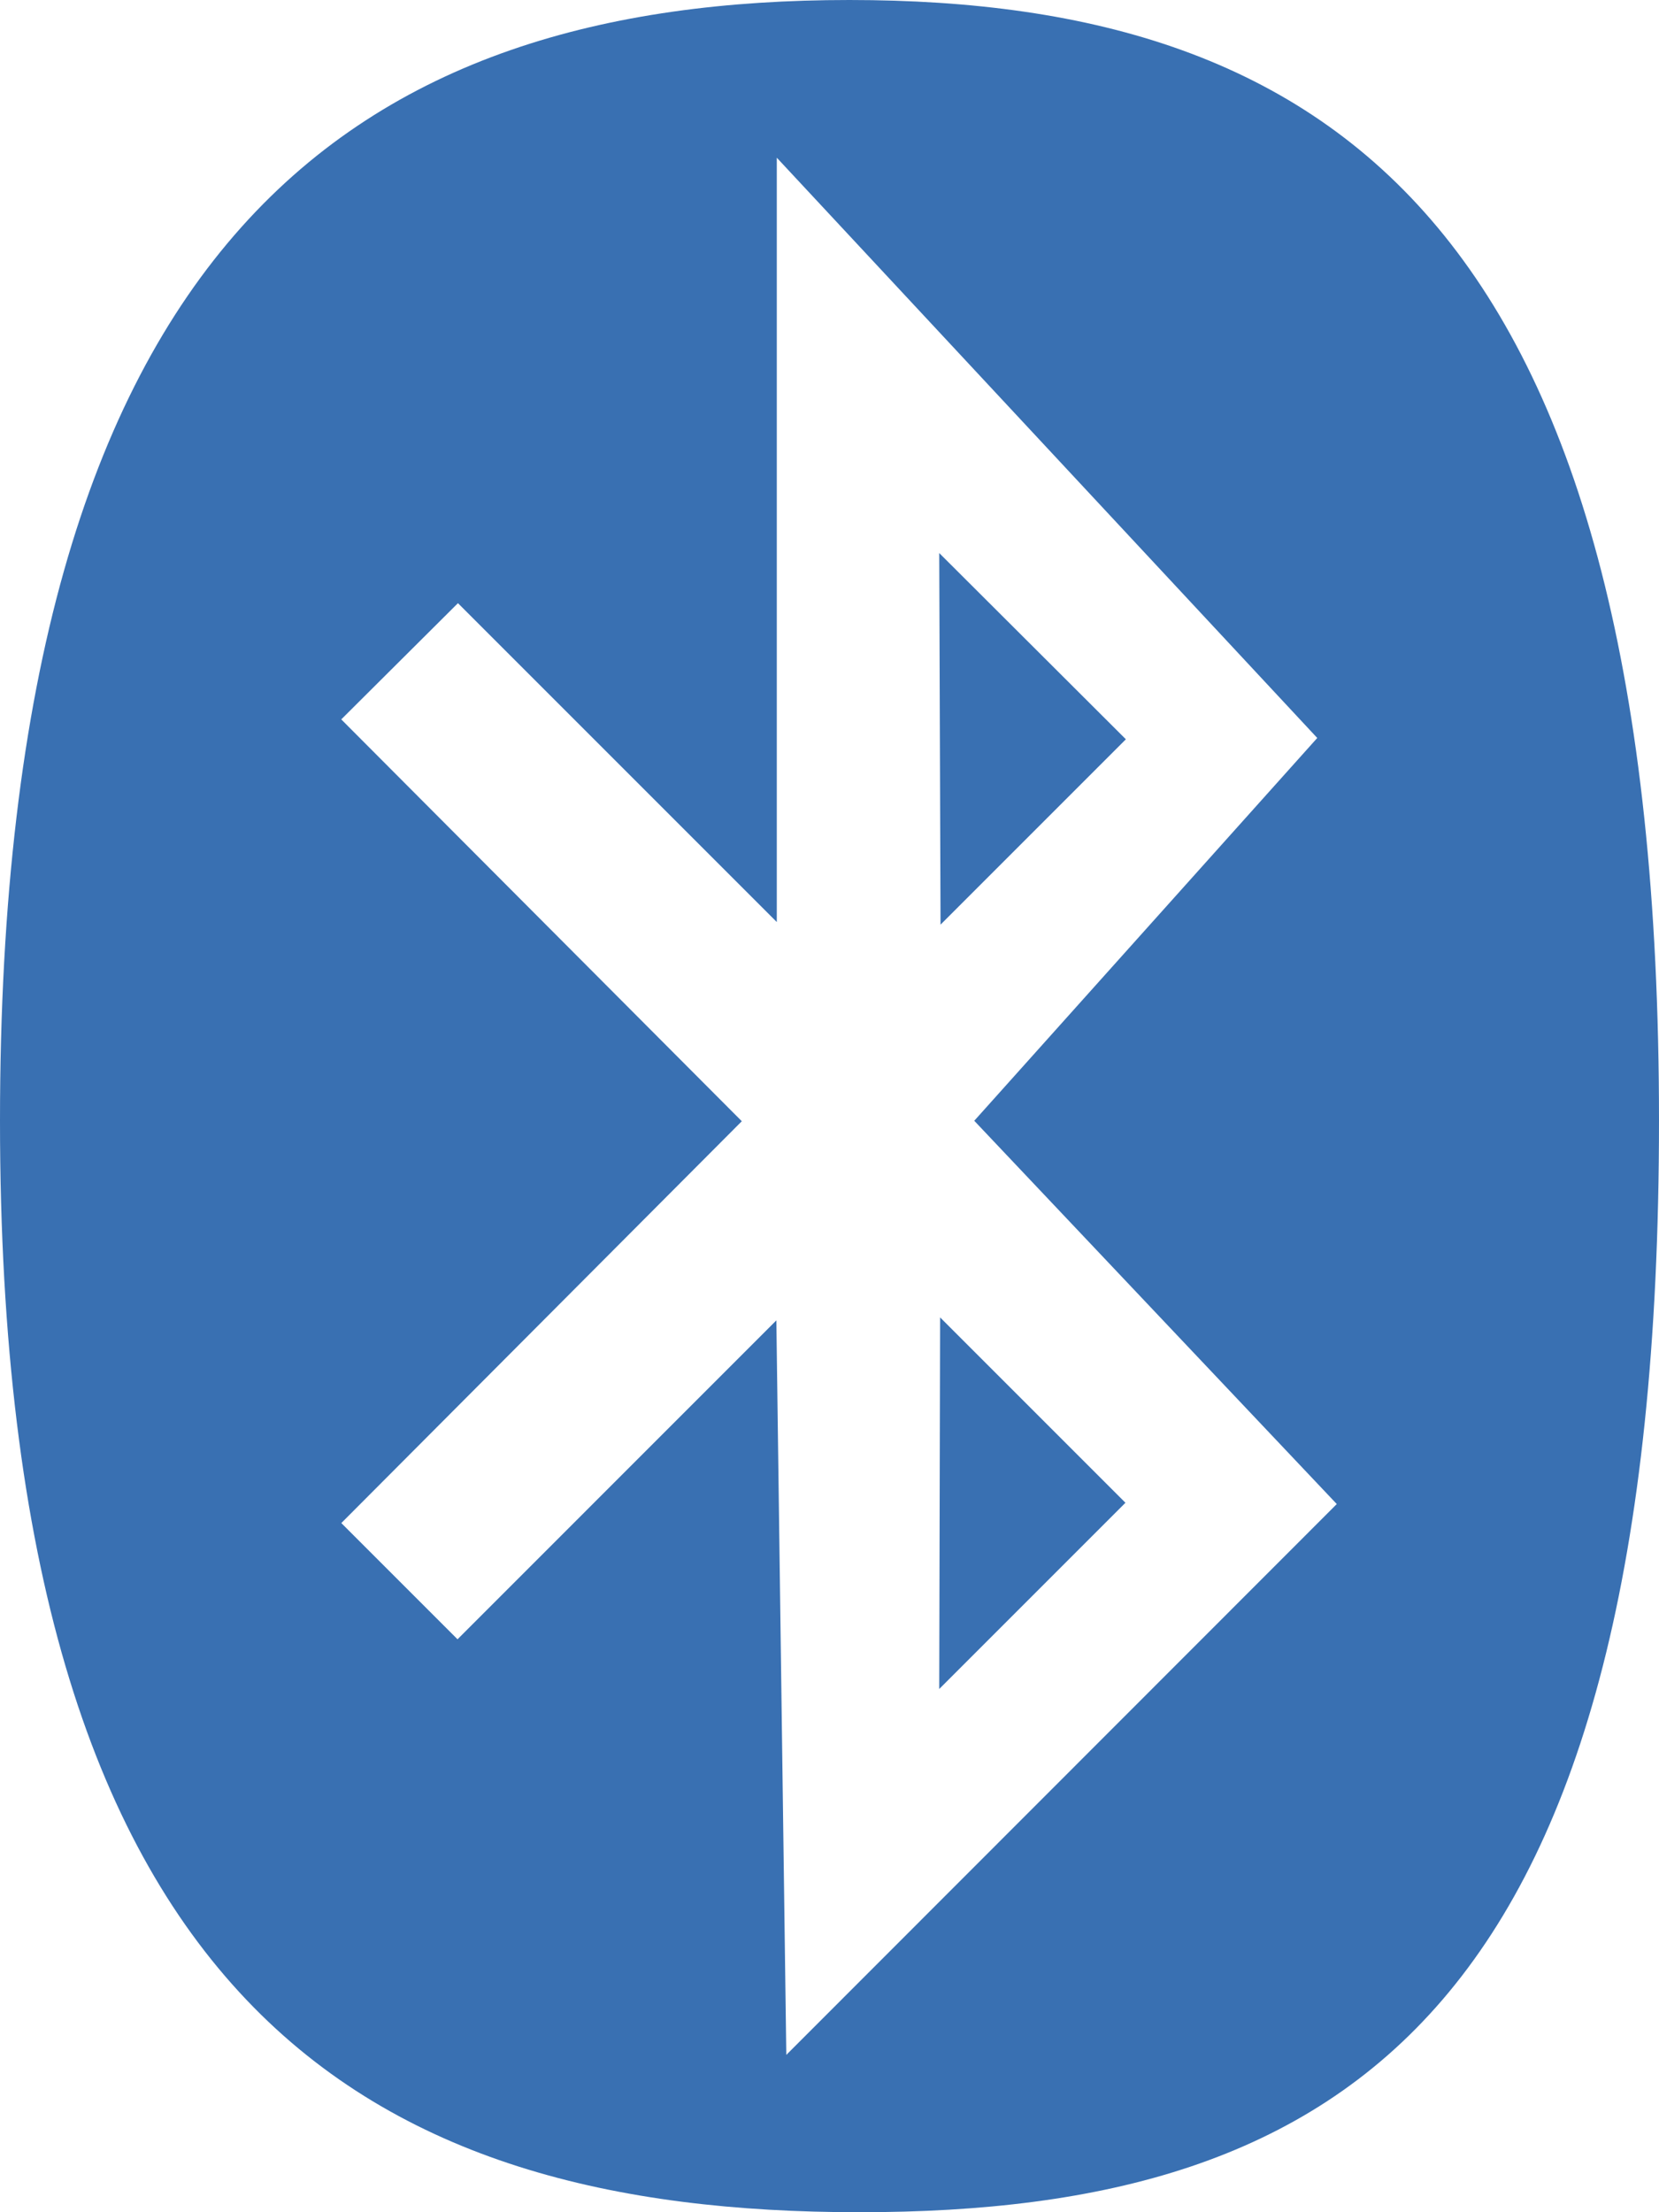 <svg xmlns="http://www.w3.org/2000/svg" width="95.25" height="127" viewBox="0 0 95.25 127">
  <path id="Icon_awesome-bluetooth" data-name="Icon awesome-bluetooth" d="M66.891,42.441,56.25,53.082,56.175,31.75,66.891,42.441M56.175,96.962,66.866,86.271,56.225,75.629l-.05,21.332ZM97.5,64.343c0,51-17.835,62.657-45.913,62.657S2.25,115.342,2.25,64.343,22.937,0,51.016,0,97.5,13.37,97.5,64.343Zm-39.315,0L77.879,42.366,46.849,9.054V52.933L28.543,34.627l-6.7,6.672L44.84,64.368,21.846,87.437l6.672,6.672L46.824,75.8l.571,42.168L79,86.345l-20.811-22Z" transform="translate(-2.25)" fill="#3970b2"/>
</svg>
